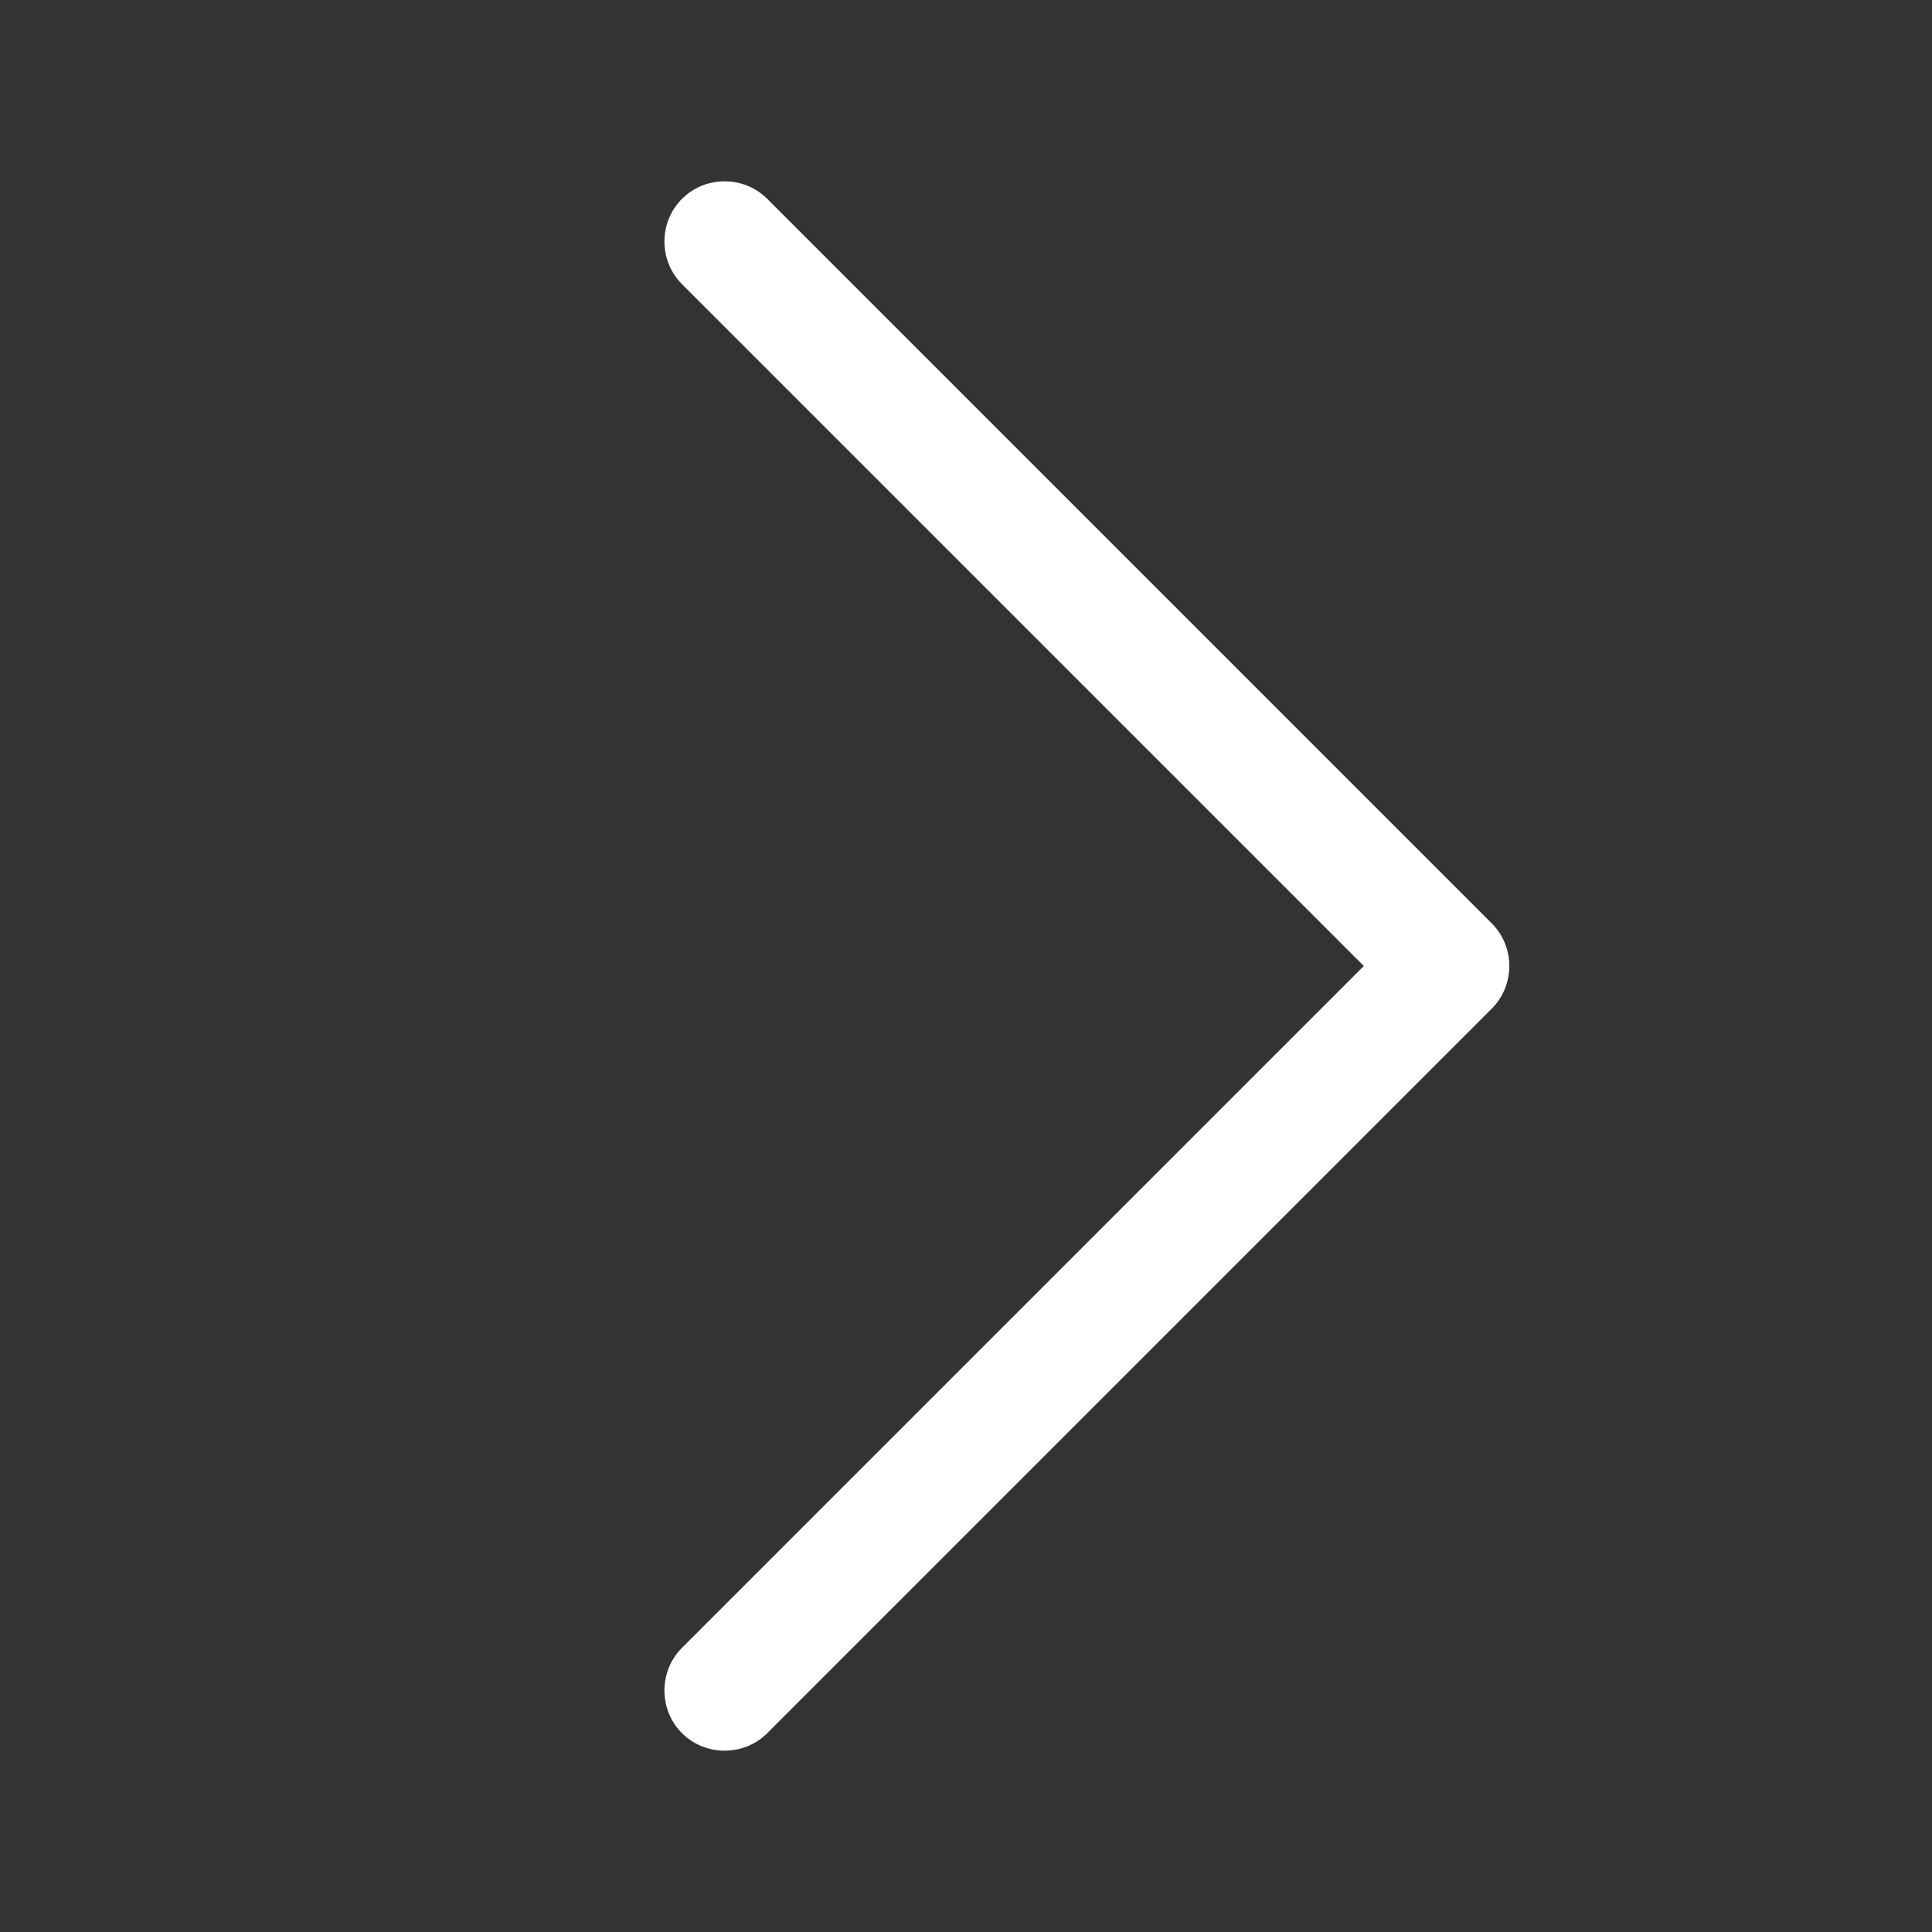 <svg width="24" height="24" viewBox="0 0 24 24" fill="none" xmlns="http://www.w3.org/2000/svg">
<rect x="0" y="0" width="24" height="24" fill="#333333" stroke="none"/>
<path d="M18.531 12.53C18.822 12.239 18.822 11.761 18.531 11.47L9.531 2.47C9.241 2.18 8.762 2.18 8.472 2.47C8.181 2.761 8.181 3.239 8.472 3.53L16.942 12L8.472 20.47C8.181 20.761 8.181 21.239 8.472 21.53C8.762 21.82 9.241 21.82 9.531 21.53L18.531 12.53Z" fill="white"/>
</svg>
